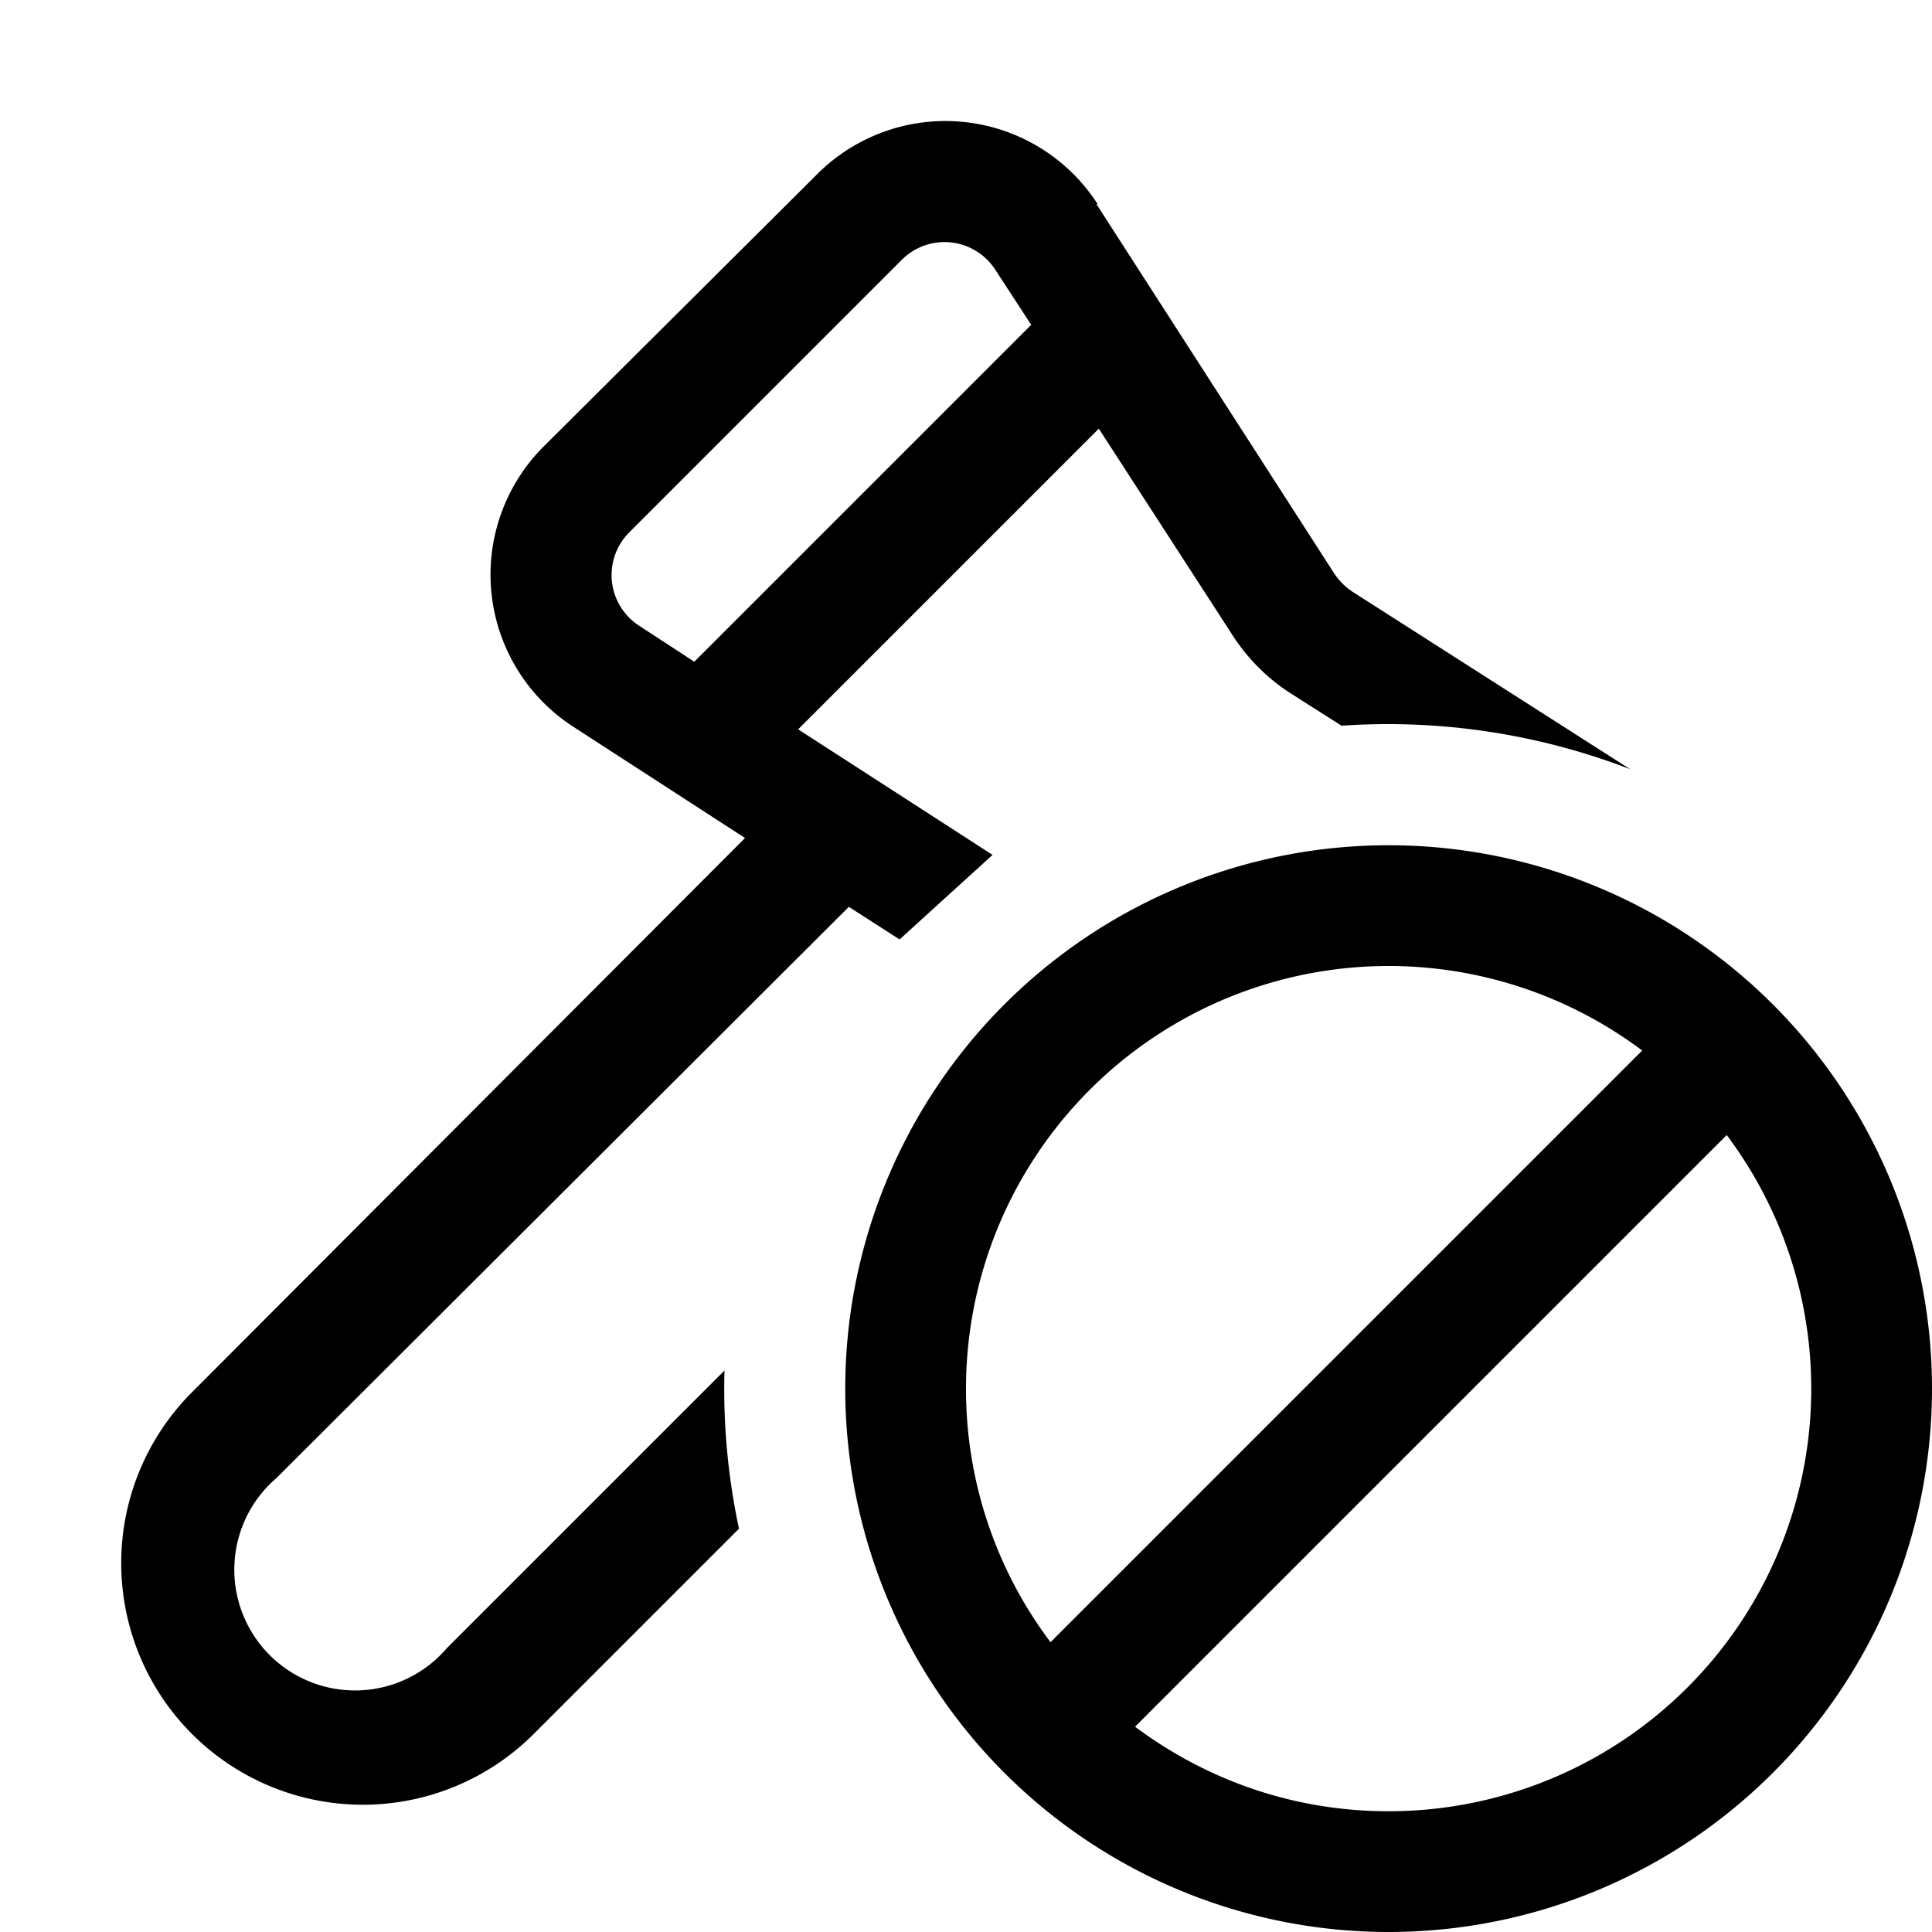 <svg width="16" height="16" viewBox="0 0 16 16" xmlns="http://www.w3.org/2000/svg"><path d="m8.24 2.23.3.46-2.79 2.79-.46-.3a.5.5 0 0 1-.08-.77l2.26-2.26a.5.5 0 0 1 .77.08Zm-.02 4.85L6.61 6.04 9.1 3.55l1.12 1.73c.12.18.27.33.45.45l.44.28a5.58 5.58 0 0 1 2.39.36L11.2 4.9a.54.54 0 0 1-.15-.15L9.08 1.69h.01a1.5 1.5 0 0 0-2.32-.25L4.5 3.7a1.5 1.5 0 0 0 .25 2.32l1.42.92-4.58 4.59a2 2 0 0 0 2.83 2.83l1.7-1.7A5.52 5.52 0 0 1 6 11.35l-2.3 2.3a1 1 0 1 1-1.41-1.41l4.74-4.73.42.27.77-.7ZM7 11.5a4.5 4.5 0 1 0 9 0 4.5 4.5 0 0 0-9 0Zm1 0a3.5 3.5 0 0 1 5.6-2.8l-4.9 4.9a3.48 3.48 0 0 1-.7-2.1Zm3.5 3.5c-.79 0-1.51-.26-2.1-.7l4.9-4.9a3.5 3.5 0 0 1-2.8 5.6Z"/></svg>